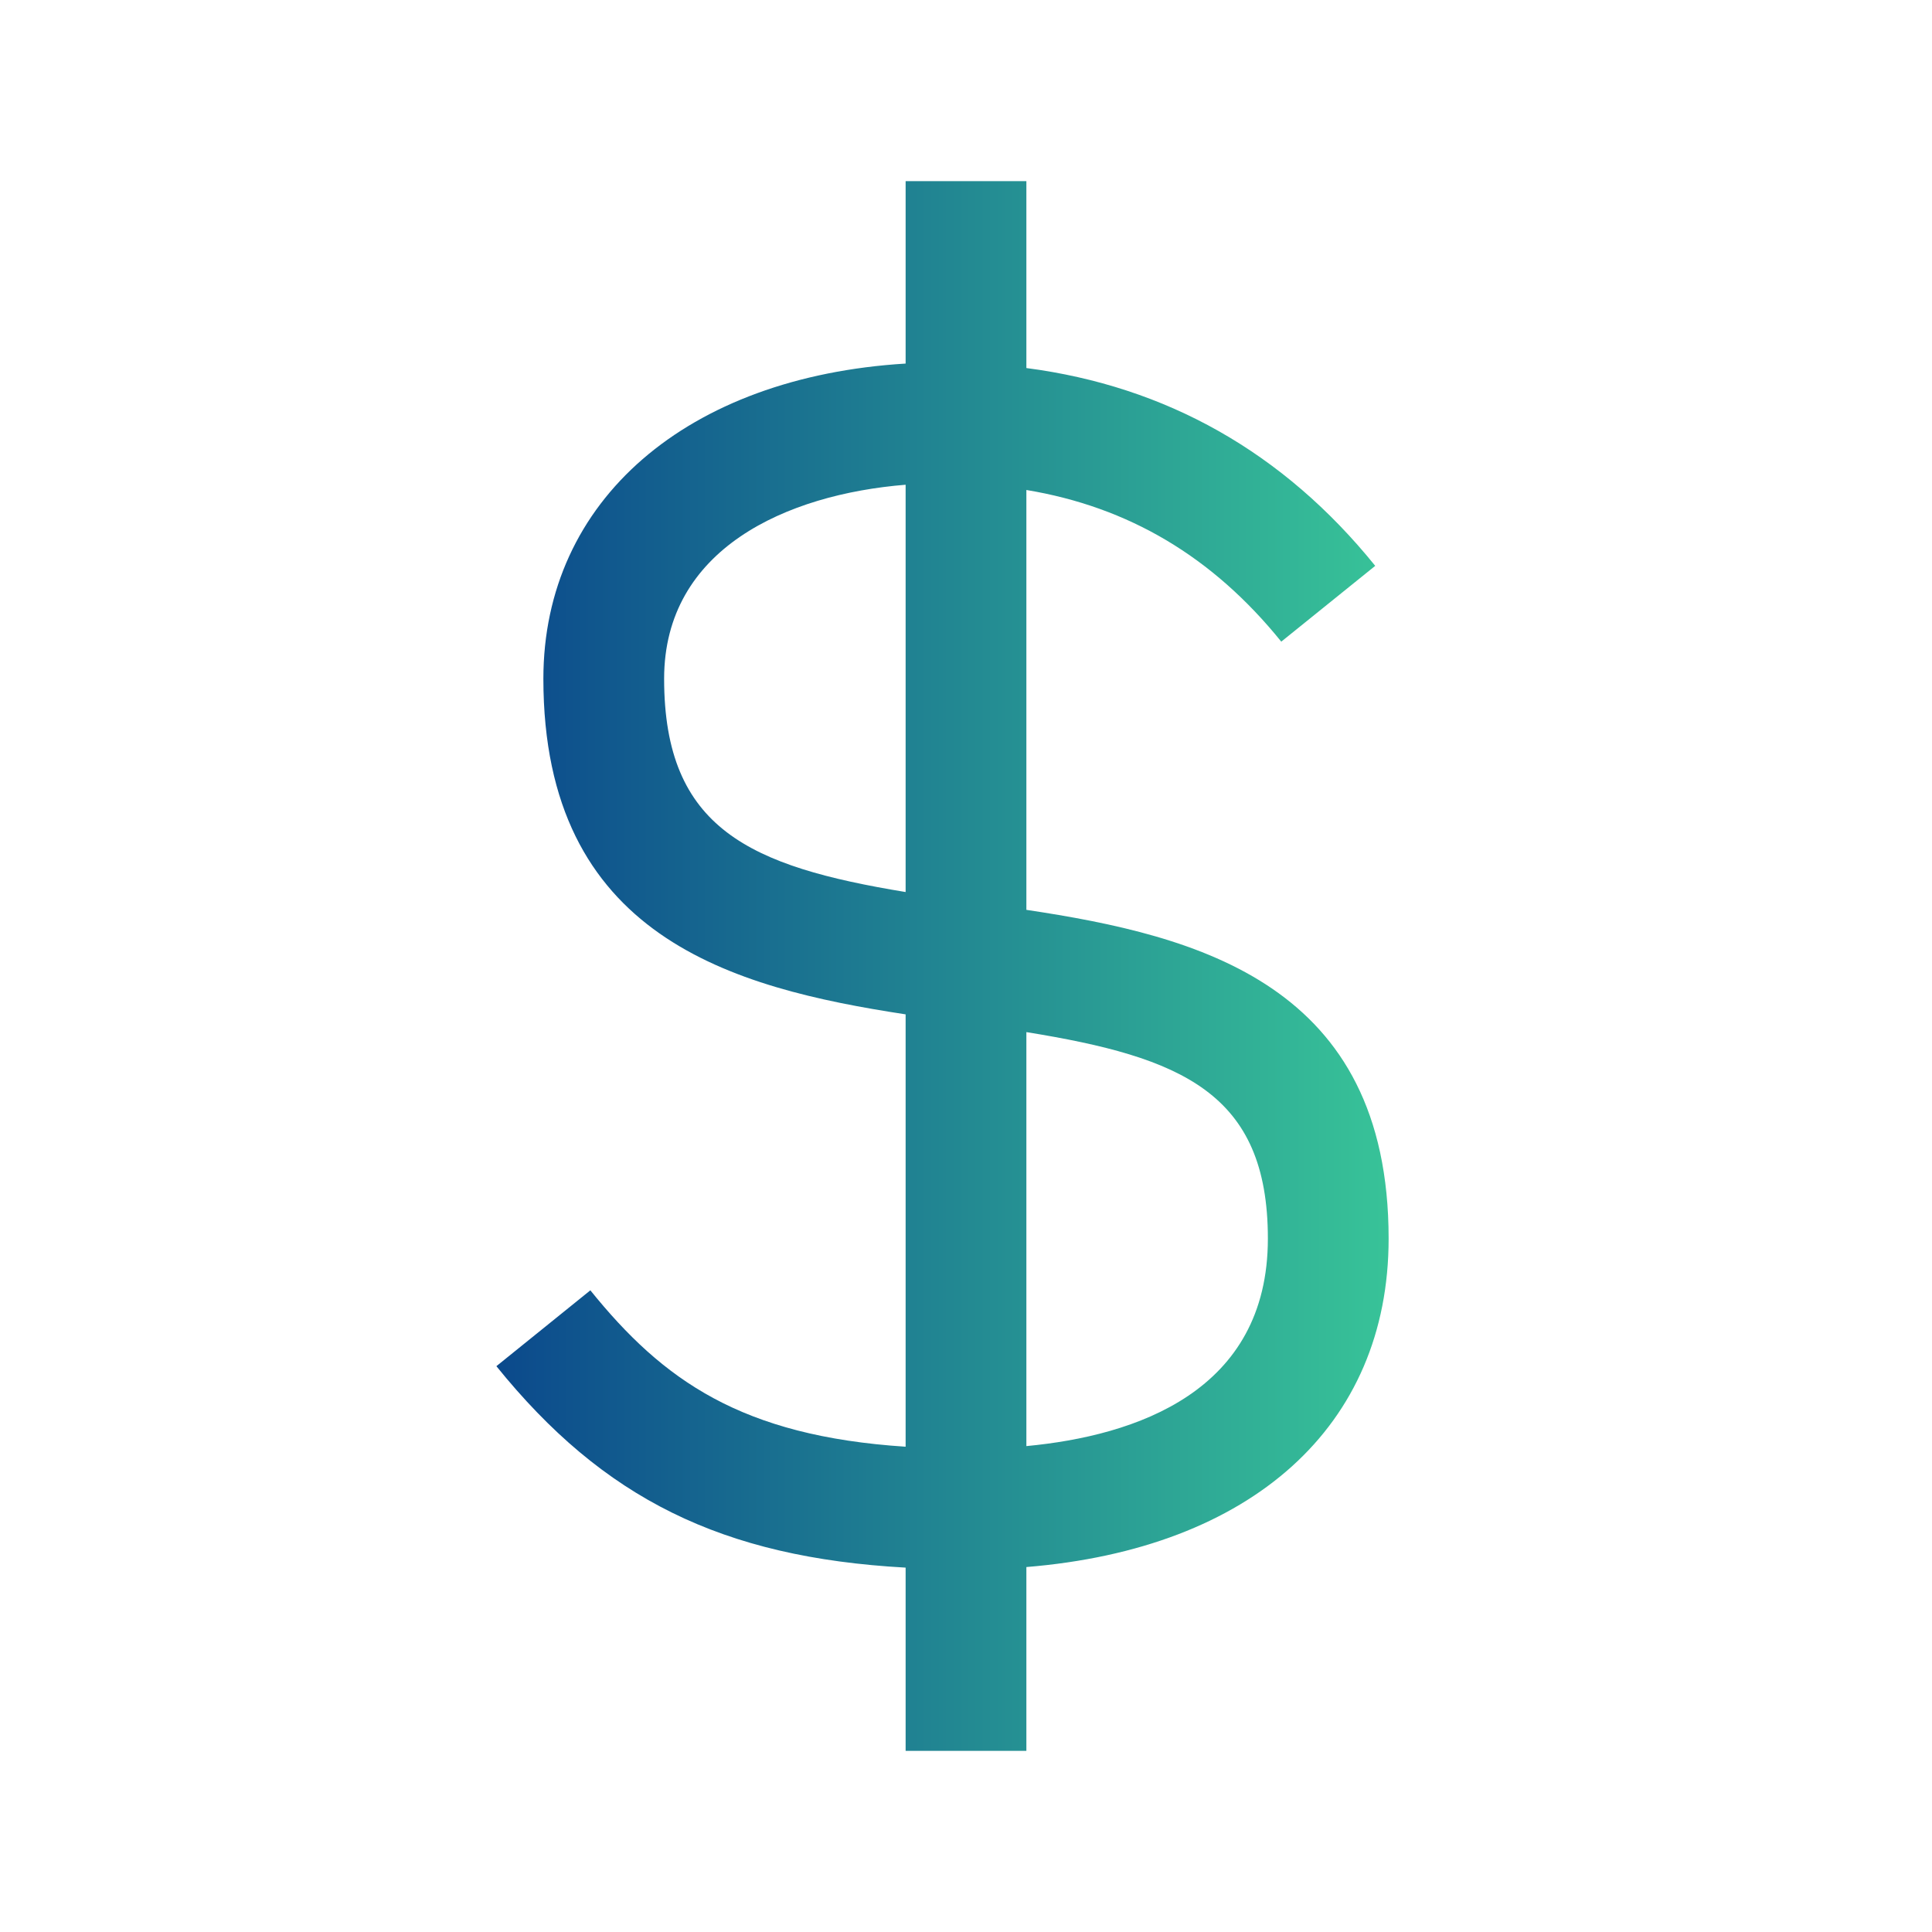 <svg xmlns="http://www.w3.org/2000/svg" width="60" height="60" viewBox="0 0 60 60" fill="none"><path d="M31.875 28.256V15.217C35.044 15.742 37.657 17.284 39.791 19.927L42.709 17.573C39.858 14.044 36.217 11.996 31.875 11.43V5.625H28.125V11.291C21.347 11.704 16.875 15.529 16.875 21.079C16.875 29.093 22.738 30.679 28.125 31.502V44.929C23.025 44.597 20.589 42.866 18.334 40.072L15.416 42.428C18.735 46.539 22.415 48.367 28.125 48.684V54.375H31.875V48.666C38.861 48.096 43.125 44.303 43.125 38.466C43.125 30.574 37.232 29.062 31.875 28.256ZM20.625 21.079C20.625 17.042 24.431 15.352 28.125 15.054V27.703C23.306 26.91 20.625 25.747 20.625 21.079ZM31.875 44.91V32.053C36.688 32.831 39.375 33.936 39.375 38.466C39.375 43.221 35.269 44.589 31.875 44.91Z" fill="url(#paint0_linear_2865_3124)"></path><defs><linearGradient id="paint0_linear_2865_3124" x1="43.125" y1="30" x2="15.416" y2="30" gradientUnits="userSpaceOnUse"><stop stop-color="#38C398"></stop><stop offset="1" stop-color="#0B498C"></stop></linearGradient></defs></svg>